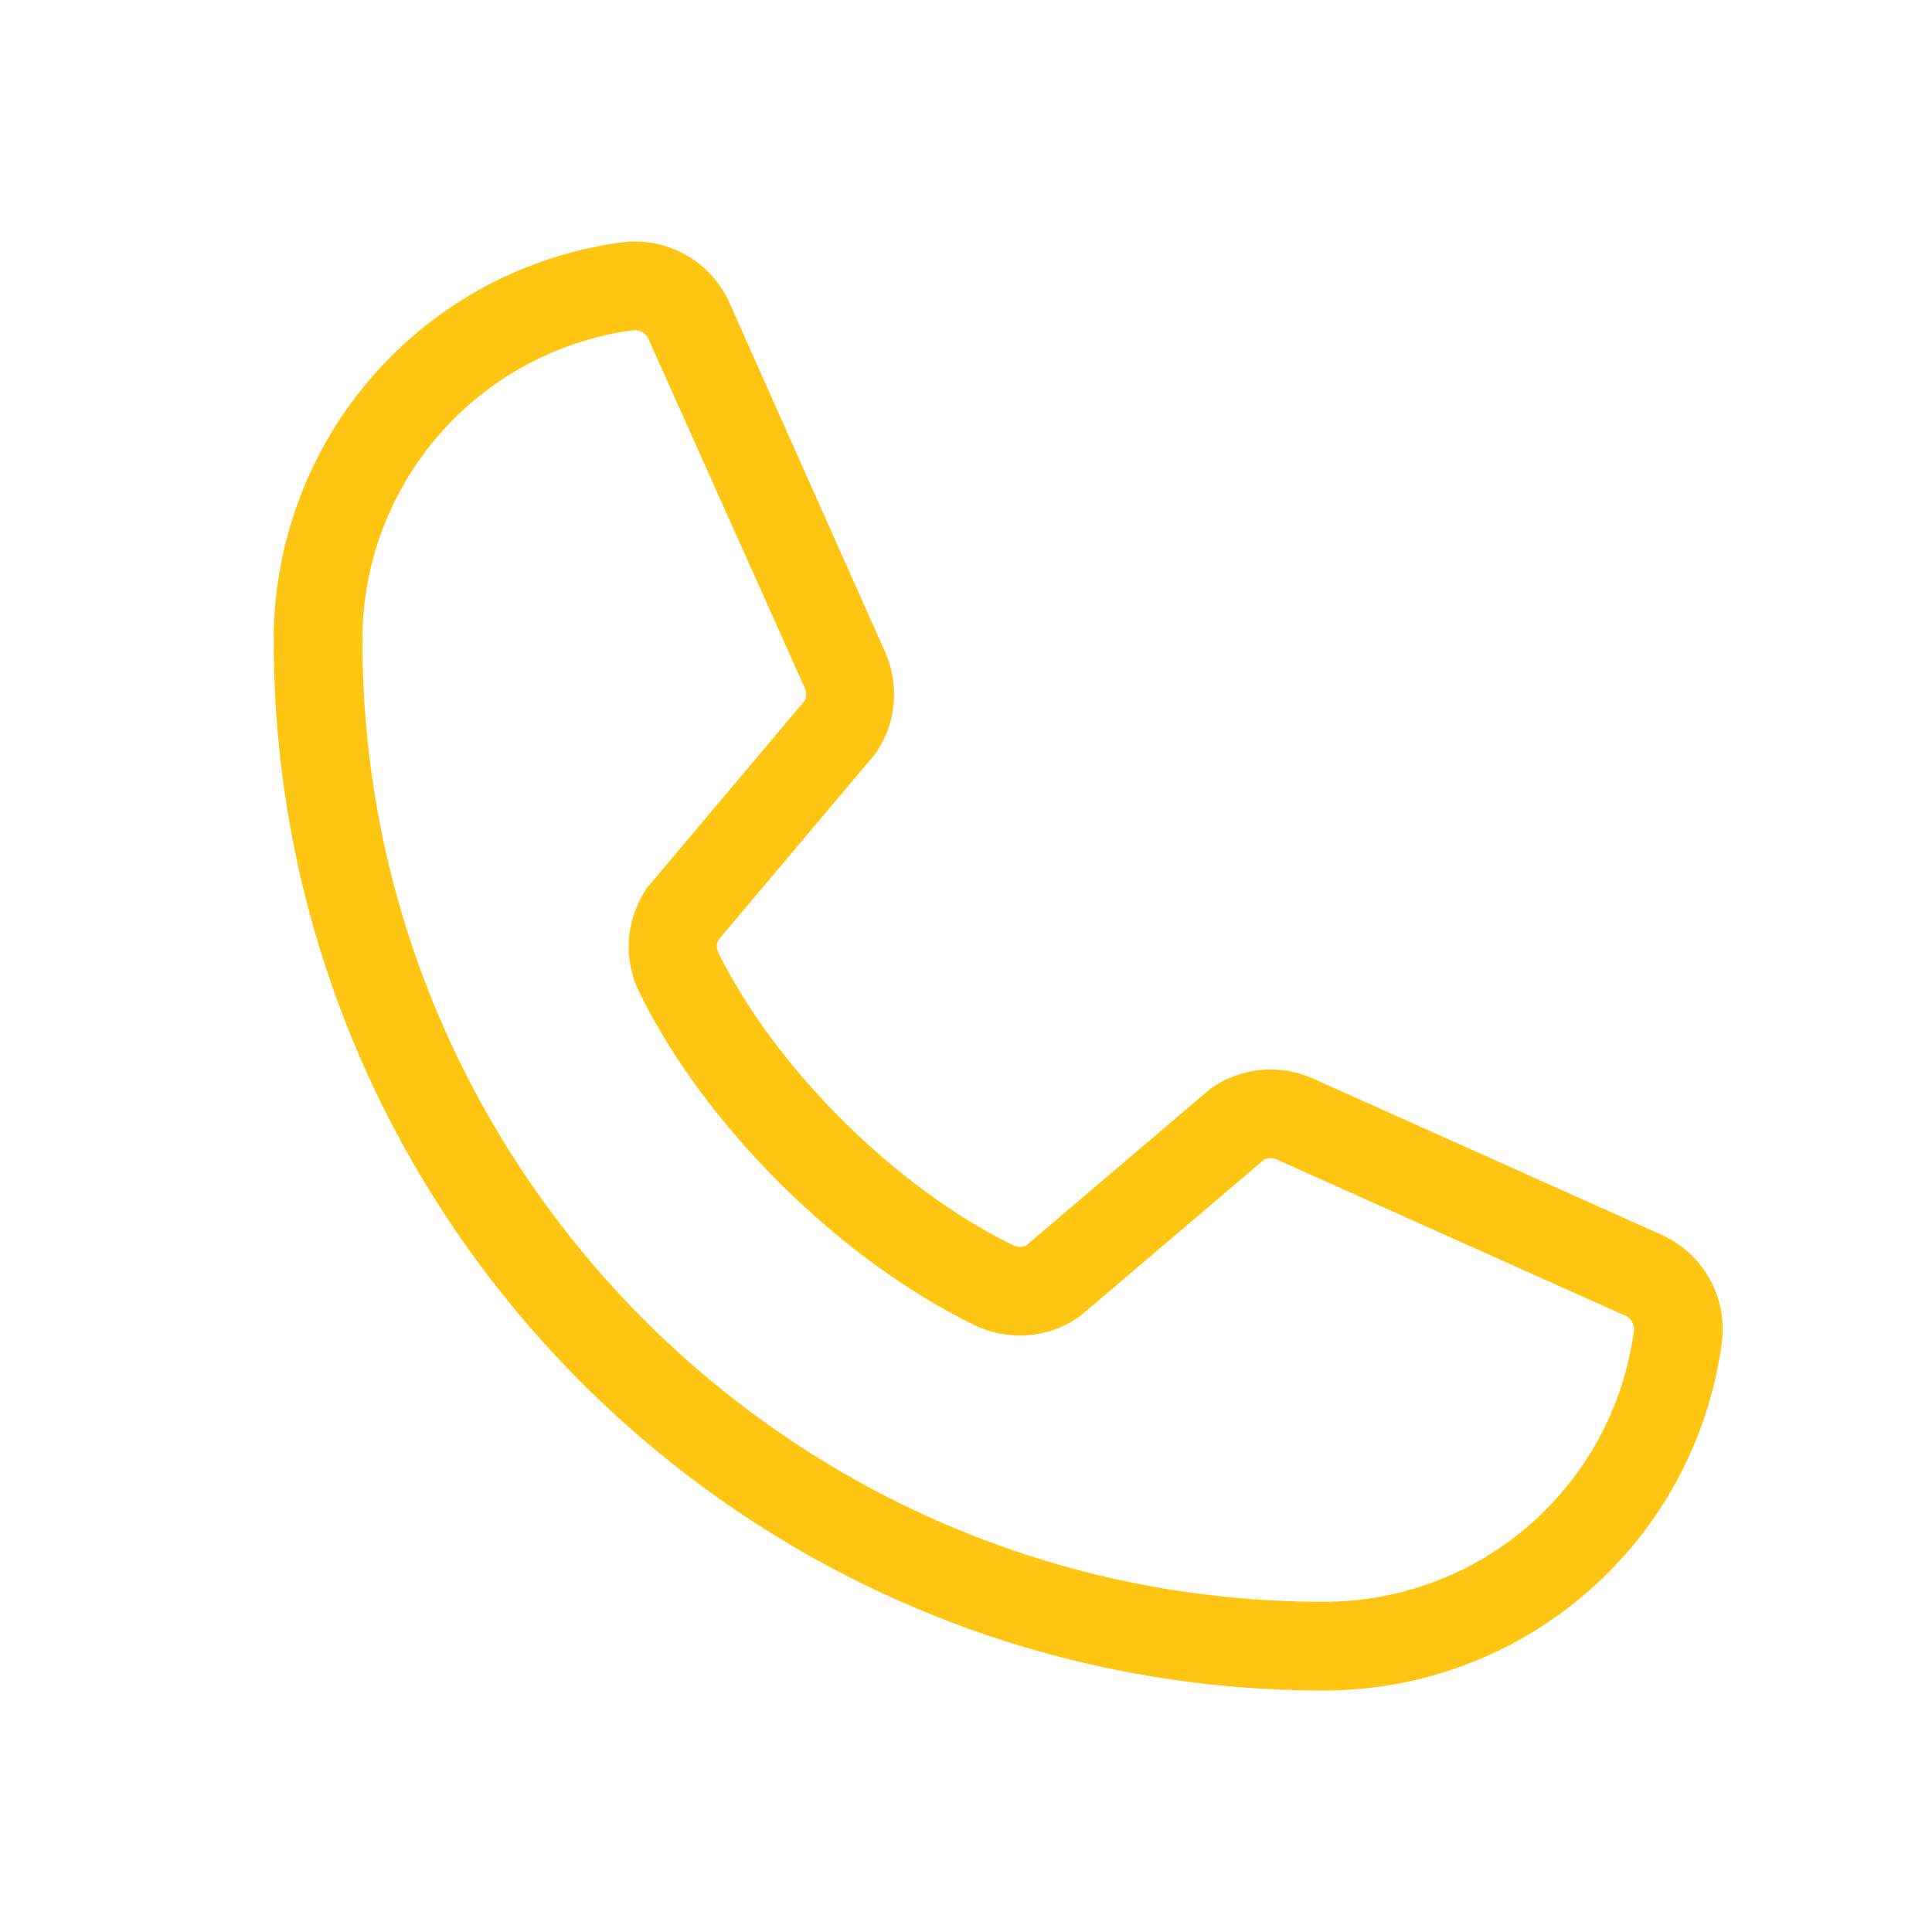 <?xml version="1.0" encoding="UTF-8"?> <svg xmlns="http://www.w3.org/2000/svg" width="40" height="40" viewBox="0 0 40 40" fill="none"><path d="M34.38 25.556L27.15 22.315C26.822 22.175 26.465 22.119 26.11 22.151C25.755 22.184 25.413 22.304 25.117 22.502C25.087 22.521 25.058 22.543 25.031 22.566L21.252 25.781C21.213 25.802 21.169 25.814 21.125 25.816C21.08 25.817 21.035 25.808 20.995 25.79C18.566 24.617 16.049 22.116 14.872 19.721C14.853 19.681 14.842 19.637 14.842 19.592C14.842 19.548 14.853 19.504 14.872 19.464L18.097 15.637C18.12 15.609 18.142 15.579 18.162 15.548C18.357 15.251 18.474 14.909 18.504 14.554C18.534 14.2 18.475 13.843 18.333 13.517L15.116 6.298C14.933 5.872 14.617 5.517 14.215 5.286C13.813 5.054 13.347 4.96 12.887 5.016C10.887 5.279 9.051 6.261 7.722 7.779C6.393 9.297 5.663 11.247 5.667 13.264C5.667 25.25 15.417 35 27.402 35C29.419 35.004 31.369 34.273 32.887 32.944C34.405 31.616 35.388 29.78 35.651 27.78C35.707 27.322 35.614 26.858 35.385 26.457C35.156 26.056 34.803 25.74 34.38 25.556ZM27.402 33.163C16.43 33.163 7.504 24.236 7.504 13.264C7.498 11.694 8.065 10.175 9.098 8.992C10.131 7.809 11.56 7.042 13.117 6.836H13.152C13.213 6.837 13.273 6.857 13.323 6.892C13.374 6.928 13.412 6.978 13.433 7.036L16.663 14.247C16.681 14.287 16.691 14.331 16.691 14.375C16.691 14.419 16.681 14.463 16.663 14.503L13.432 18.339C13.408 18.366 13.386 18.395 13.366 18.426C13.164 18.735 13.045 19.09 13.02 19.458C12.996 19.827 13.067 20.195 13.227 20.527C14.584 23.307 17.386 26.087 20.196 27.445C20.53 27.603 20.901 27.673 21.27 27.646C21.639 27.619 21.995 27.497 22.303 27.291C22.333 27.272 22.362 27.25 22.389 27.227L26.167 24.013C26.204 23.993 26.245 23.981 26.288 23.978C26.33 23.976 26.372 23.982 26.412 23.997L33.644 27.238C33.703 27.263 33.753 27.306 33.786 27.361C33.819 27.416 33.835 27.48 33.829 27.544C33.624 29.102 32.858 30.531 31.675 31.565C30.492 32.599 28.973 33.167 27.402 33.163Z" fill="#FFC513"></path></svg> 